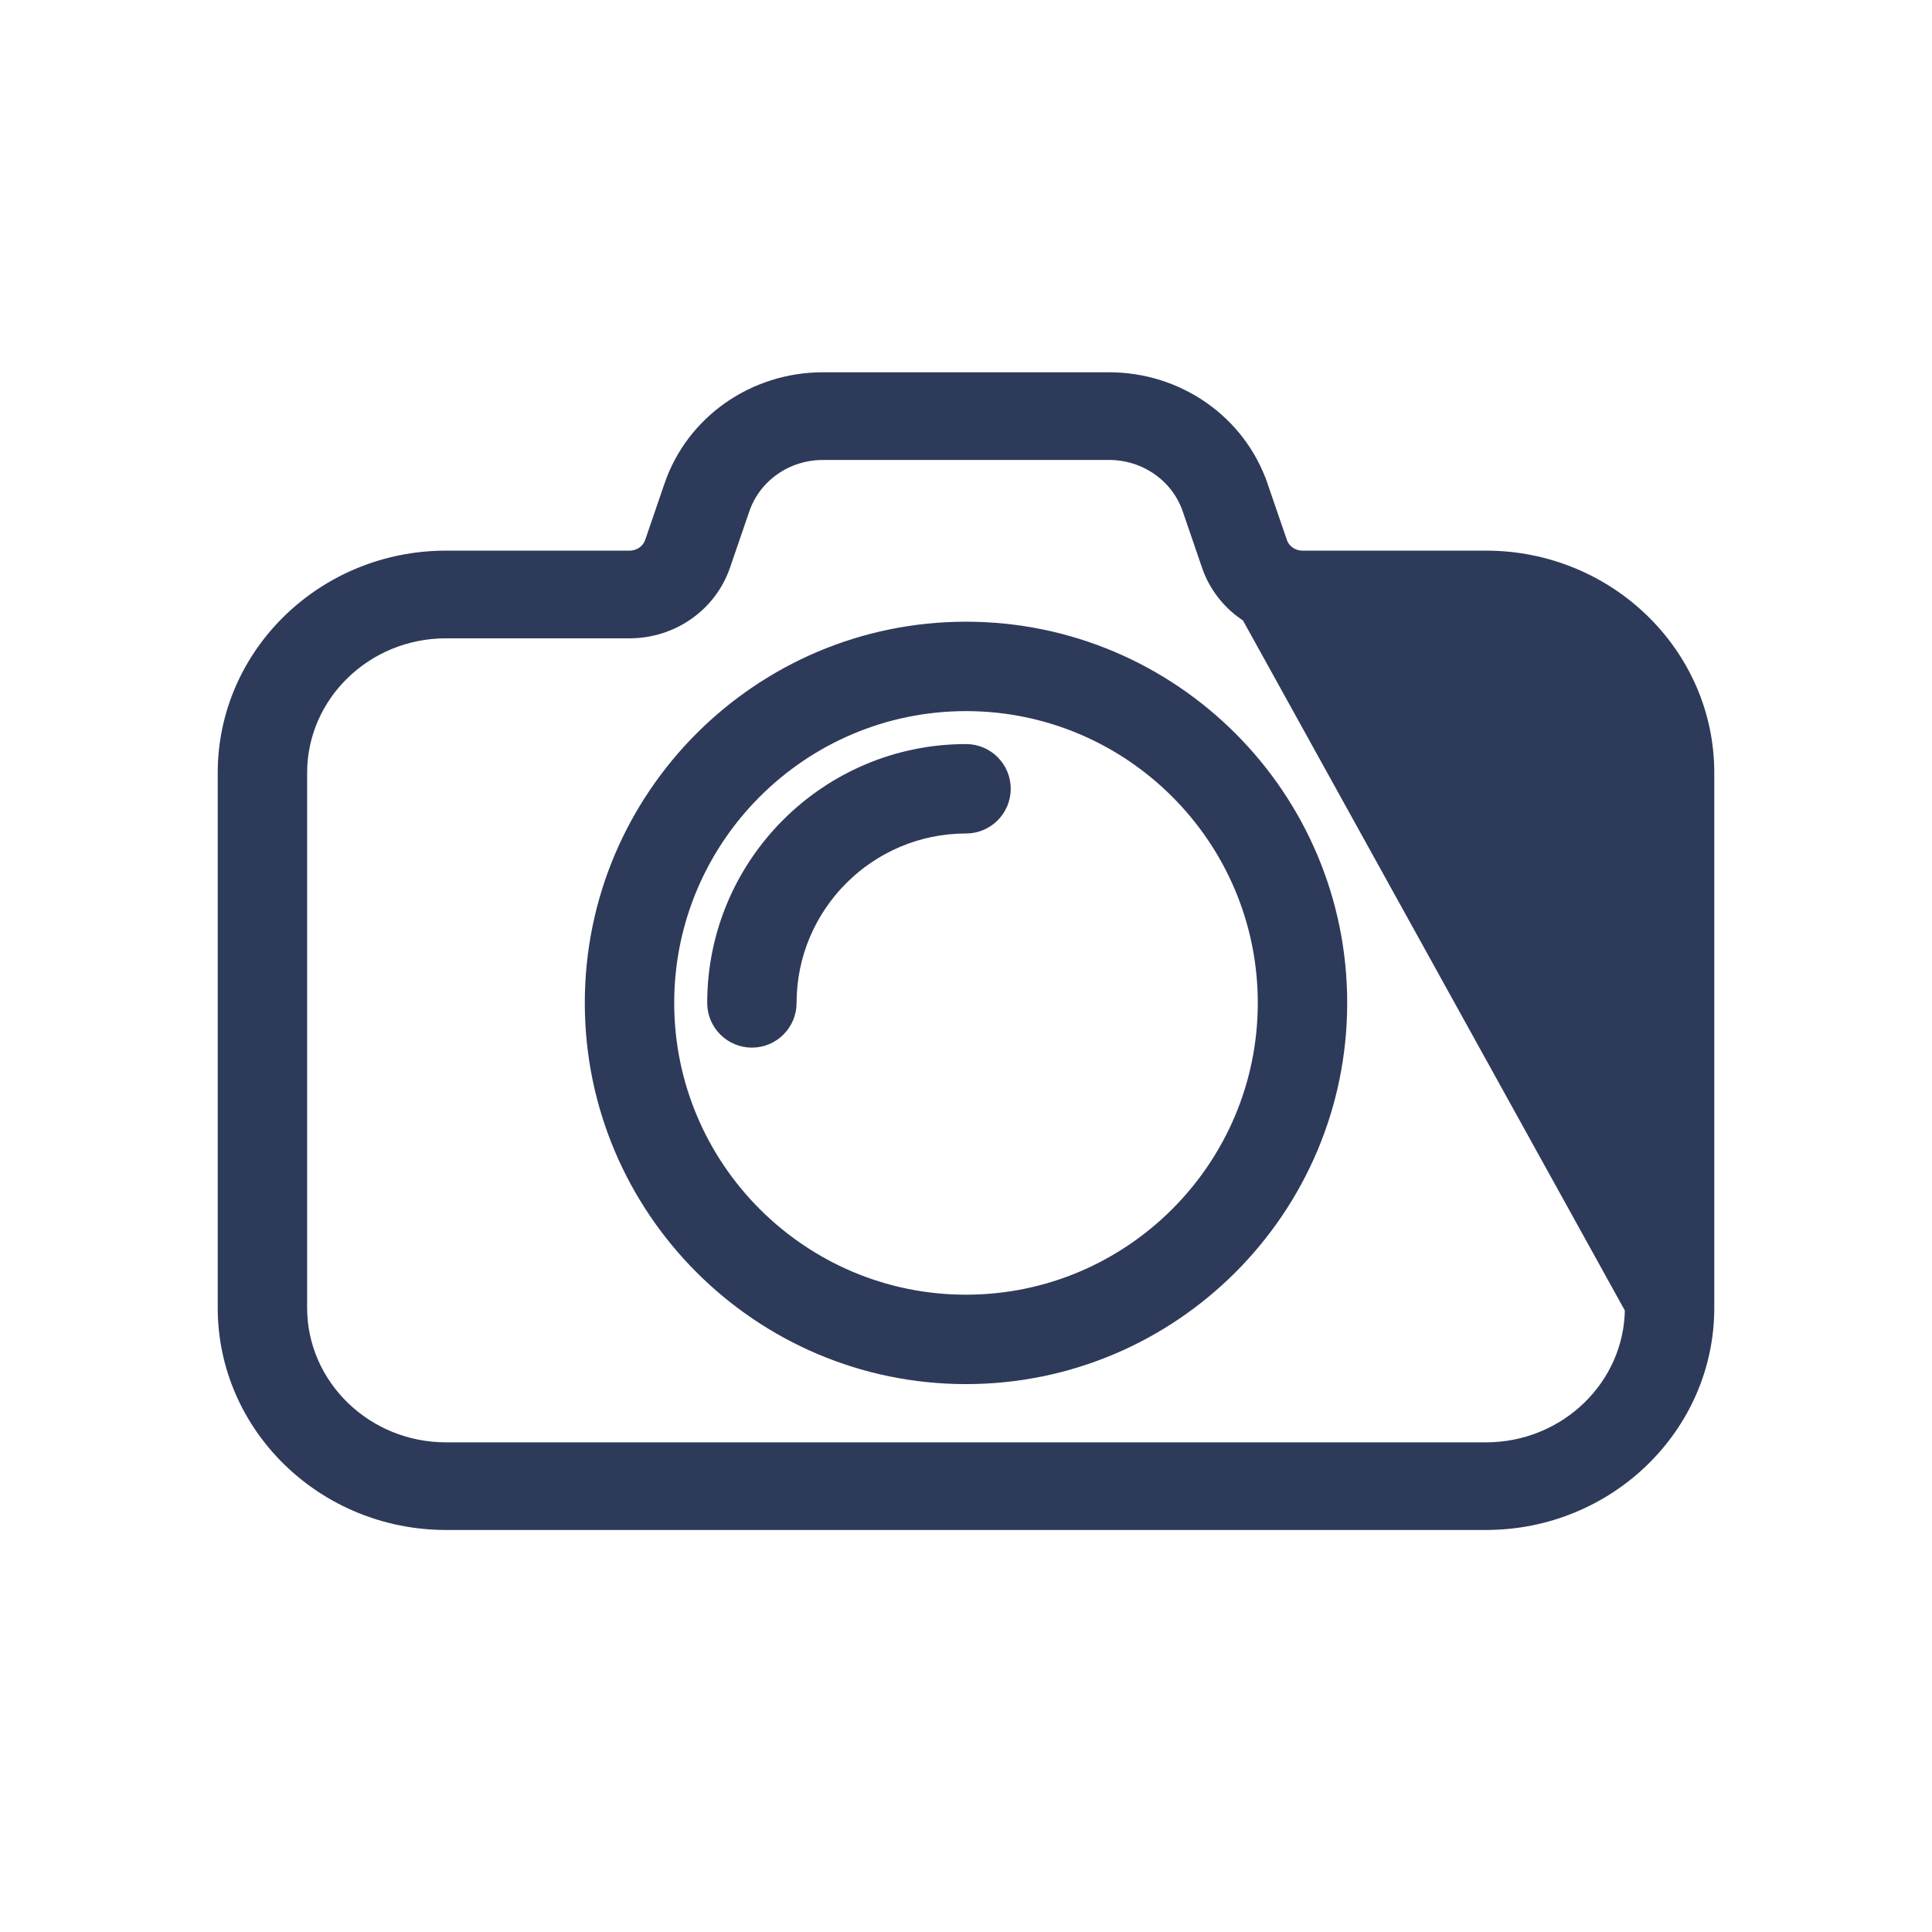 <svg width="50" height="50" viewBox="0 0 50 50" fill="none" xmlns="http://www.w3.org/2000/svg">
<path d="M42.234 33.87C42.221 35.873 40.536 37.51 38.458 37.51H11.542C9.456 37.51 7.766 35.86 7.766 33.846V20C7.766 17.986 9.456 16.337 11.542 16.337H16.292C17.39 16.337 18.367 15.656 18.718 14.636L18.718 14.636L19.22 13.175L19.22 13.175C19.516 12.308 20.351 11.721 21.298 11.721H28.702C29.649 11.721 30.484 12.308 30.782 13.176L42.234 33.87ZM42.234 33.87V33.846V20C42.234 17.986 40.544 16.337 38.458 16.337H33.708C32.61 16.337 31.633 15.656 31.282 14.636L31.282 14.636L30.782 13.176L42.234 33.87ZM33.131 14.03L33.131 14.03L32.63 12.572L32.458 12.631L32.63 12.572C32.064 10.921 30.484 9.817 28.702 9.817H21.298C19.516 9.817 17.936 10.921 17.371 12.57L16.871 14.029C16.871 14.029 16.871 14.03 16.871 14.03C16.788 14.269 16.557 14.433 16.292 14.433H11.542C8.39 14.433 5.817 16.925 5.817 20V33.846C5.817 36.921 8.39 39.413 11.542 39.413H38.458C41.61 39.413 44.183 36.921 44.183 33.846V20C44.183 16.925 41.61 14.433 38.458 14.433H33.708C33.443 14.433 33.212 14.269 33.131 14.03Z" fill="#2E3A59" stroke="#2E3A59" stroke-width="0.365"/>
<path d="M25 16.272C19.66 16.272 15.317 20.615 15.317 25.955C15.317 31.295 19.66 35.638 25 35.638C30.34 35.638 34.683 31.295 34.683 25.955C34.683 20.615 30.34 16.272 25 16.272ZM25 33.689C20.736 33.689 17.266 30.219 17.266 25.955C17.266 21.691 20.736 18.221 25 18.221C29.264 18.221 32.734 21.691 32.734 25.955C32.734 30.219 29.264 33.689 25 33.689Z" fill="#2E3A59" stroke="#2E3A59" stroke-width="0.365"/>
<path d="M25.001 19.439C21.407 19.439 18.485 22.361 18.485 25.955C18.485 26.493 18.921 26.93 19.459 26.93C19.997 26.93 20.433 26.493 20.433 25.955C20.433 23.437 22.483 21.388 25.001 21.388C25.539 21.388 25.975 20.951 25.975 20.413C25.975 19.875 25.539 19.439 25.001 19.439Z" fill="#2E3A59" stroke="#2E3A59" stroke-width="0.365"/>
</svg>
